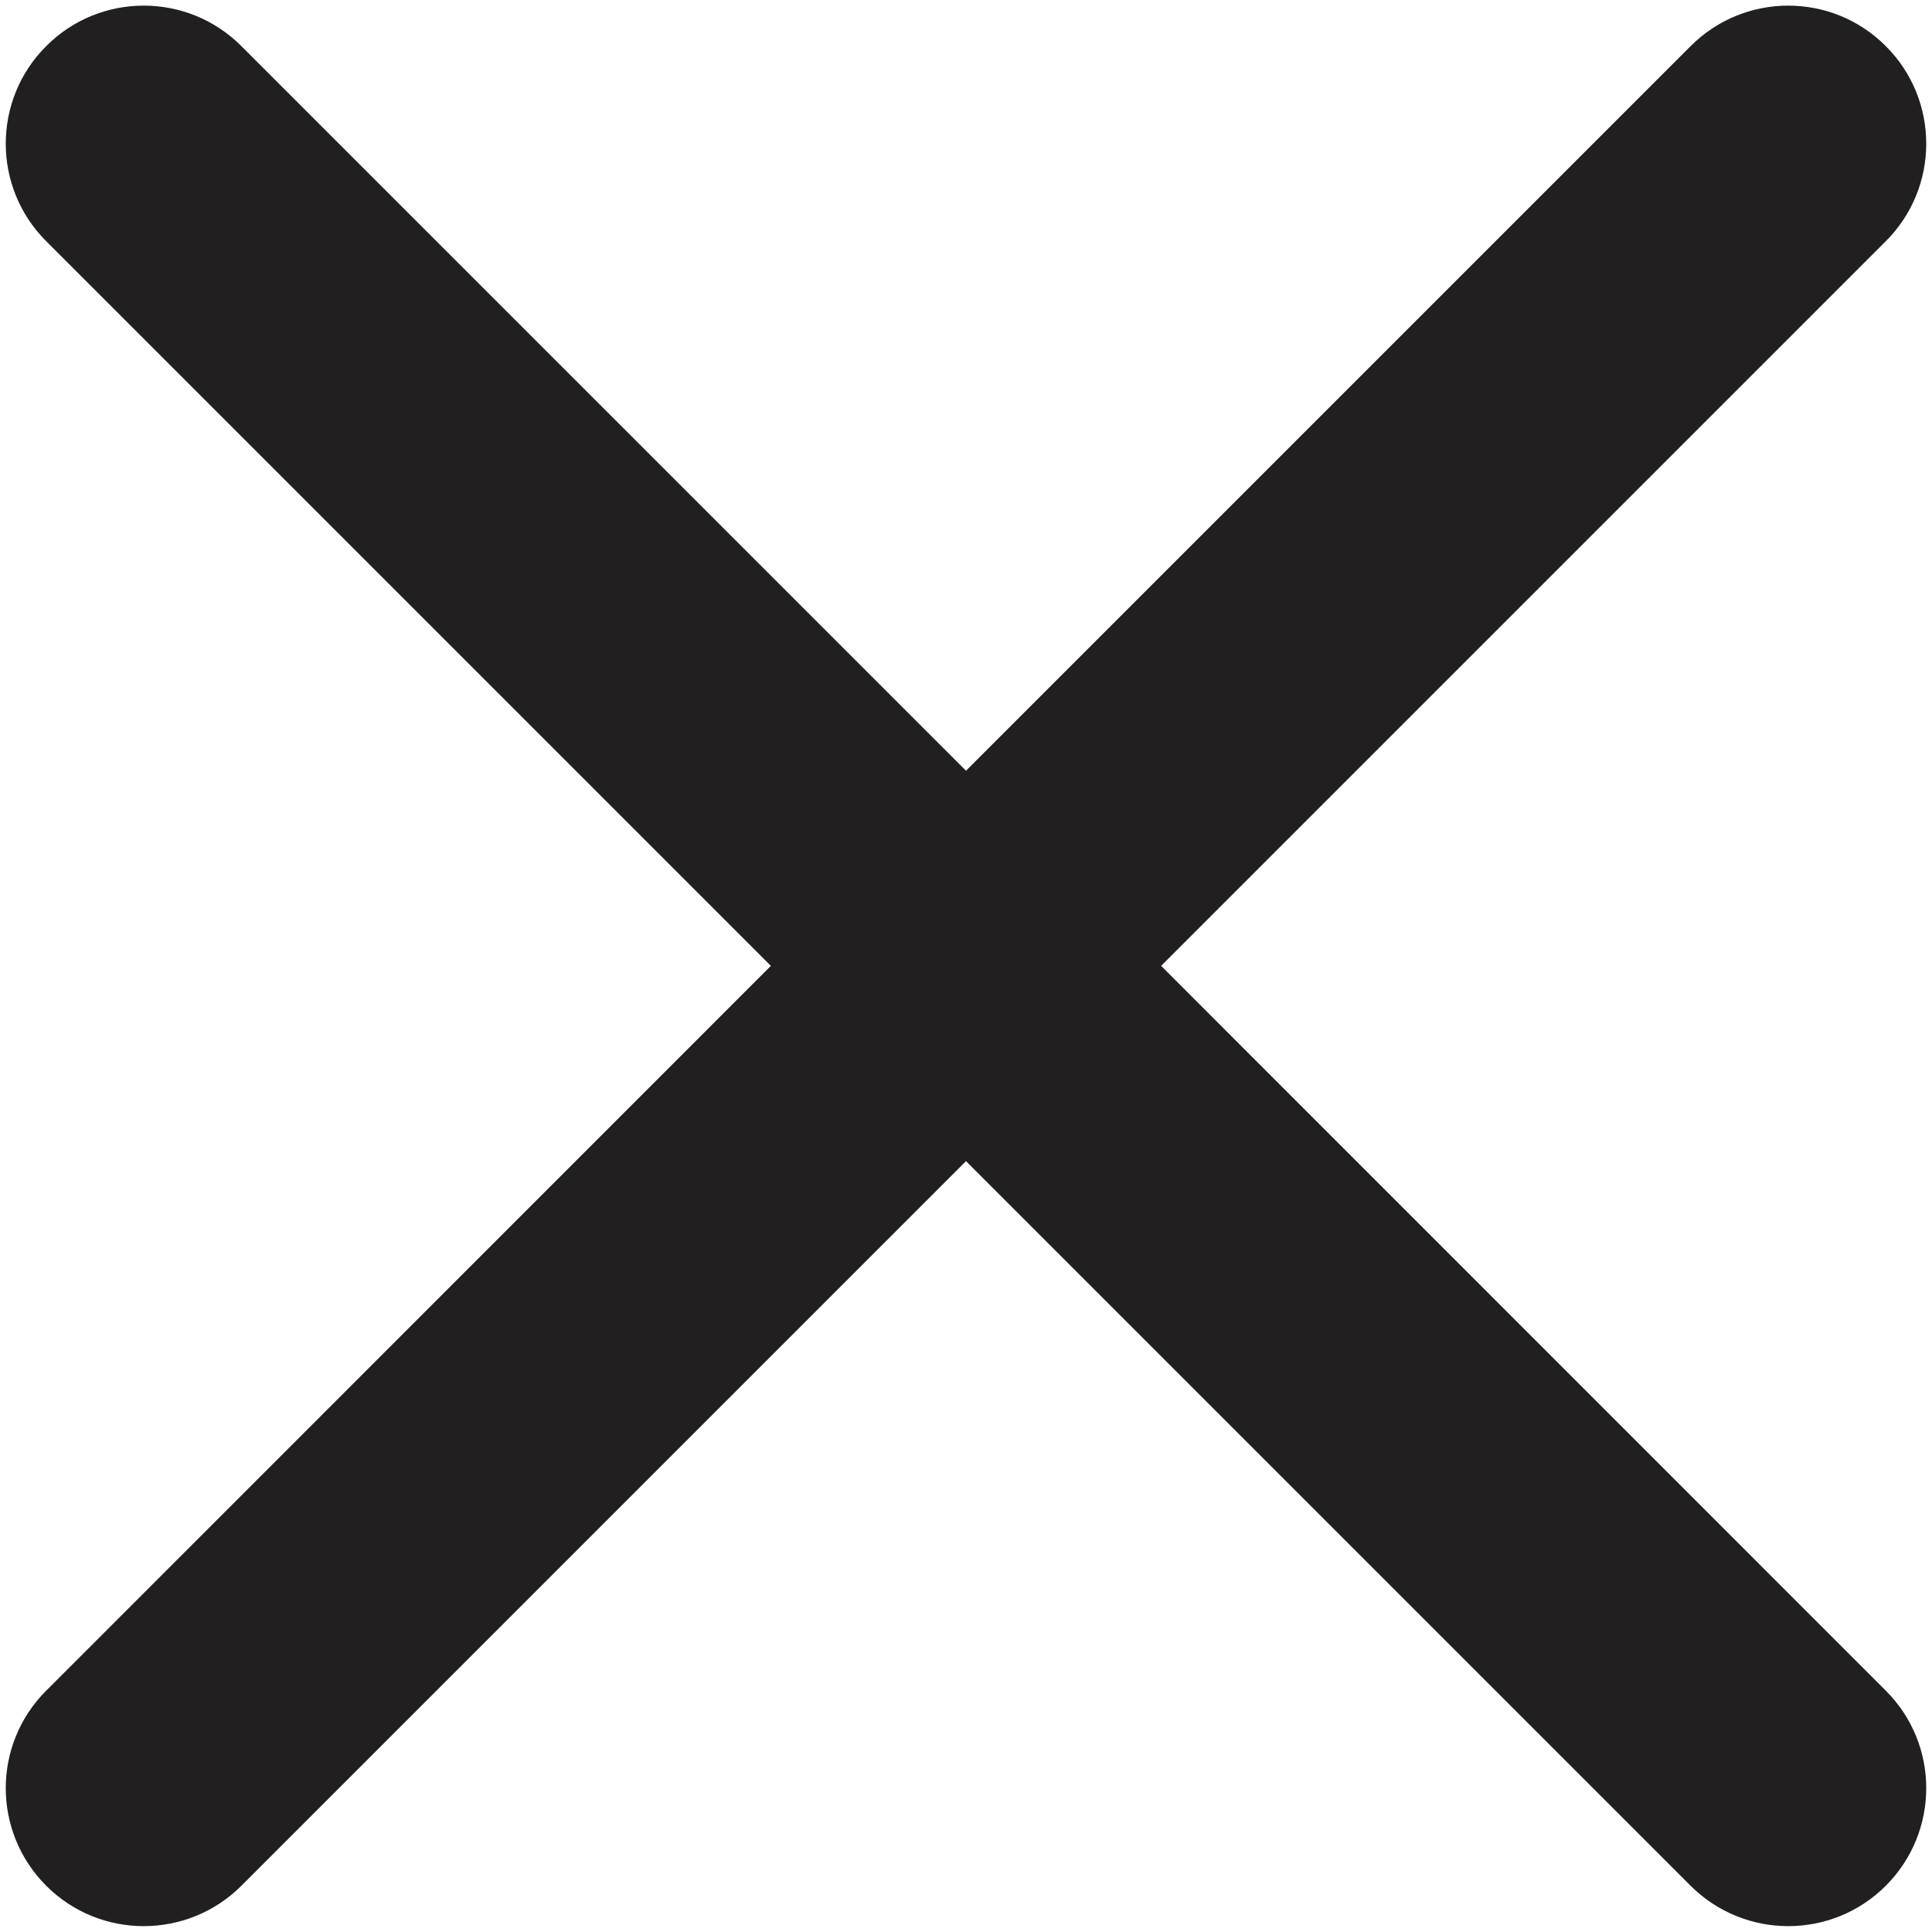 <svg width="14" height="14" viewBox="0 0 14 14" fill="none" xmlns="http://www.w3.org/2000/svg">
<path fill-rule="evenodd" clip-rule="evenodd" d="M7 5.585L12.251 0.334C12.642 -0.057 13.275 -0.057 13.665 0.334C14.056 0.724 14.056 1.358 13.665 1.748L8.414 6.999L13.665 12.251C14.056 12.641 14.056 13.274 13.665 13.665C13.275 14.055 12.642 14.055 12.251 13.665L7 8.414L1.749 13.665C1.358 14.055 0.725 14.055 0.335 13.665C-0.056 13.274 -0.056 12.641 0.335 12.251L5.586 6.999L0.335 1.748C-0.056 1.358 -0.056 0.724 0.335 0.334C0.725 -0.057 1.358 -0.057 1.749 0.334L7 5.585Z" fill="#221F20"/>
</svg>
